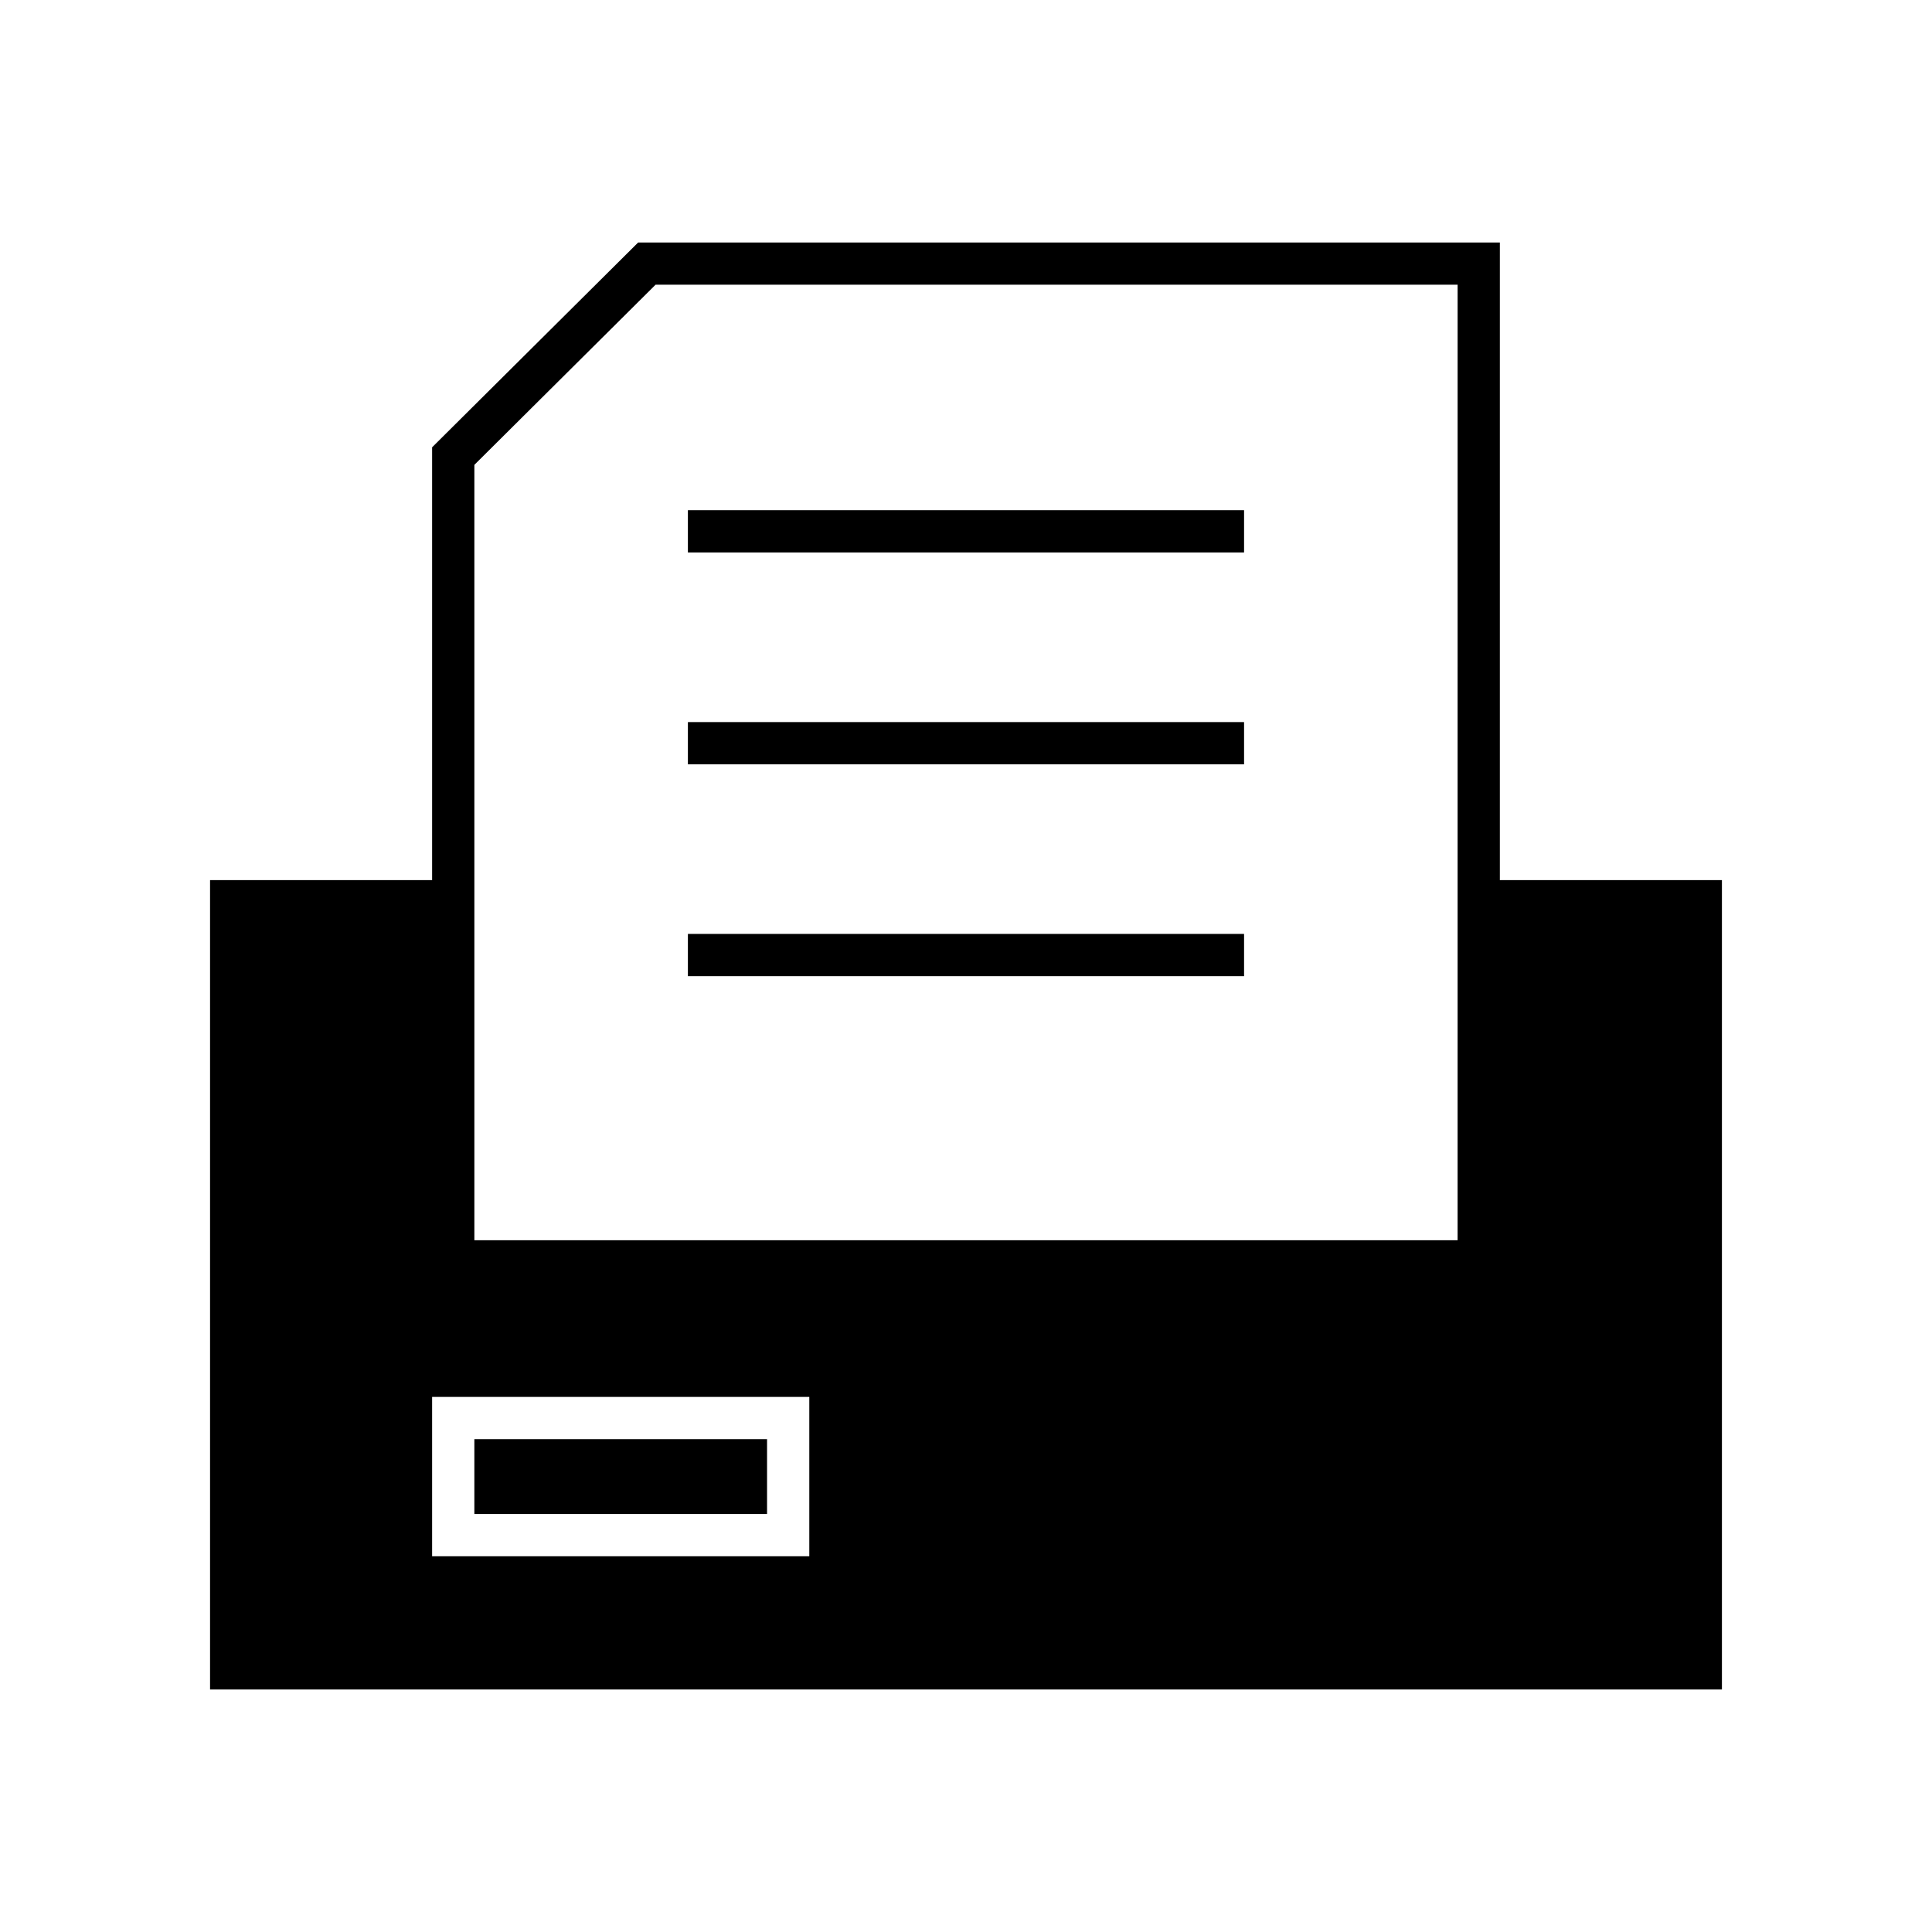 <?xml version="1.0" encoding="UTF-8"?>
<!-- Uploaded to: SVG Repo, www.svgrepo.com, Generator: SVG Repo Mixer Tools -->
<svg fill="#000000" width="800px" height="800px" version="1.1" viewBox="144 144 512 512" xmlns="http://www.w3.org/2000/svg">
 <g>
  <path d="m269.71 525.39h77.566v19.832h-77.566z"/>
  <path d="m313.12 208.26-54.605 54.277v114.7l-58.848 0.004v214.49h400.66v-214.49h-58.852v-168.98zm45.352 348.16h-99.957v-42.223h99.957zm171.81-83.738h-260.57v-205.49l48.023-47.742h212.55z"/>
  <path d="m326.3 279.21h147.39v11.195h-147.39z"/>
  <path d="m326.3 391.5h147.39v11.195h-147.39z"/>
  <path d="m326.3 335.36h147.39v11.195h-147.39z"/>
 </g>
</svg>
